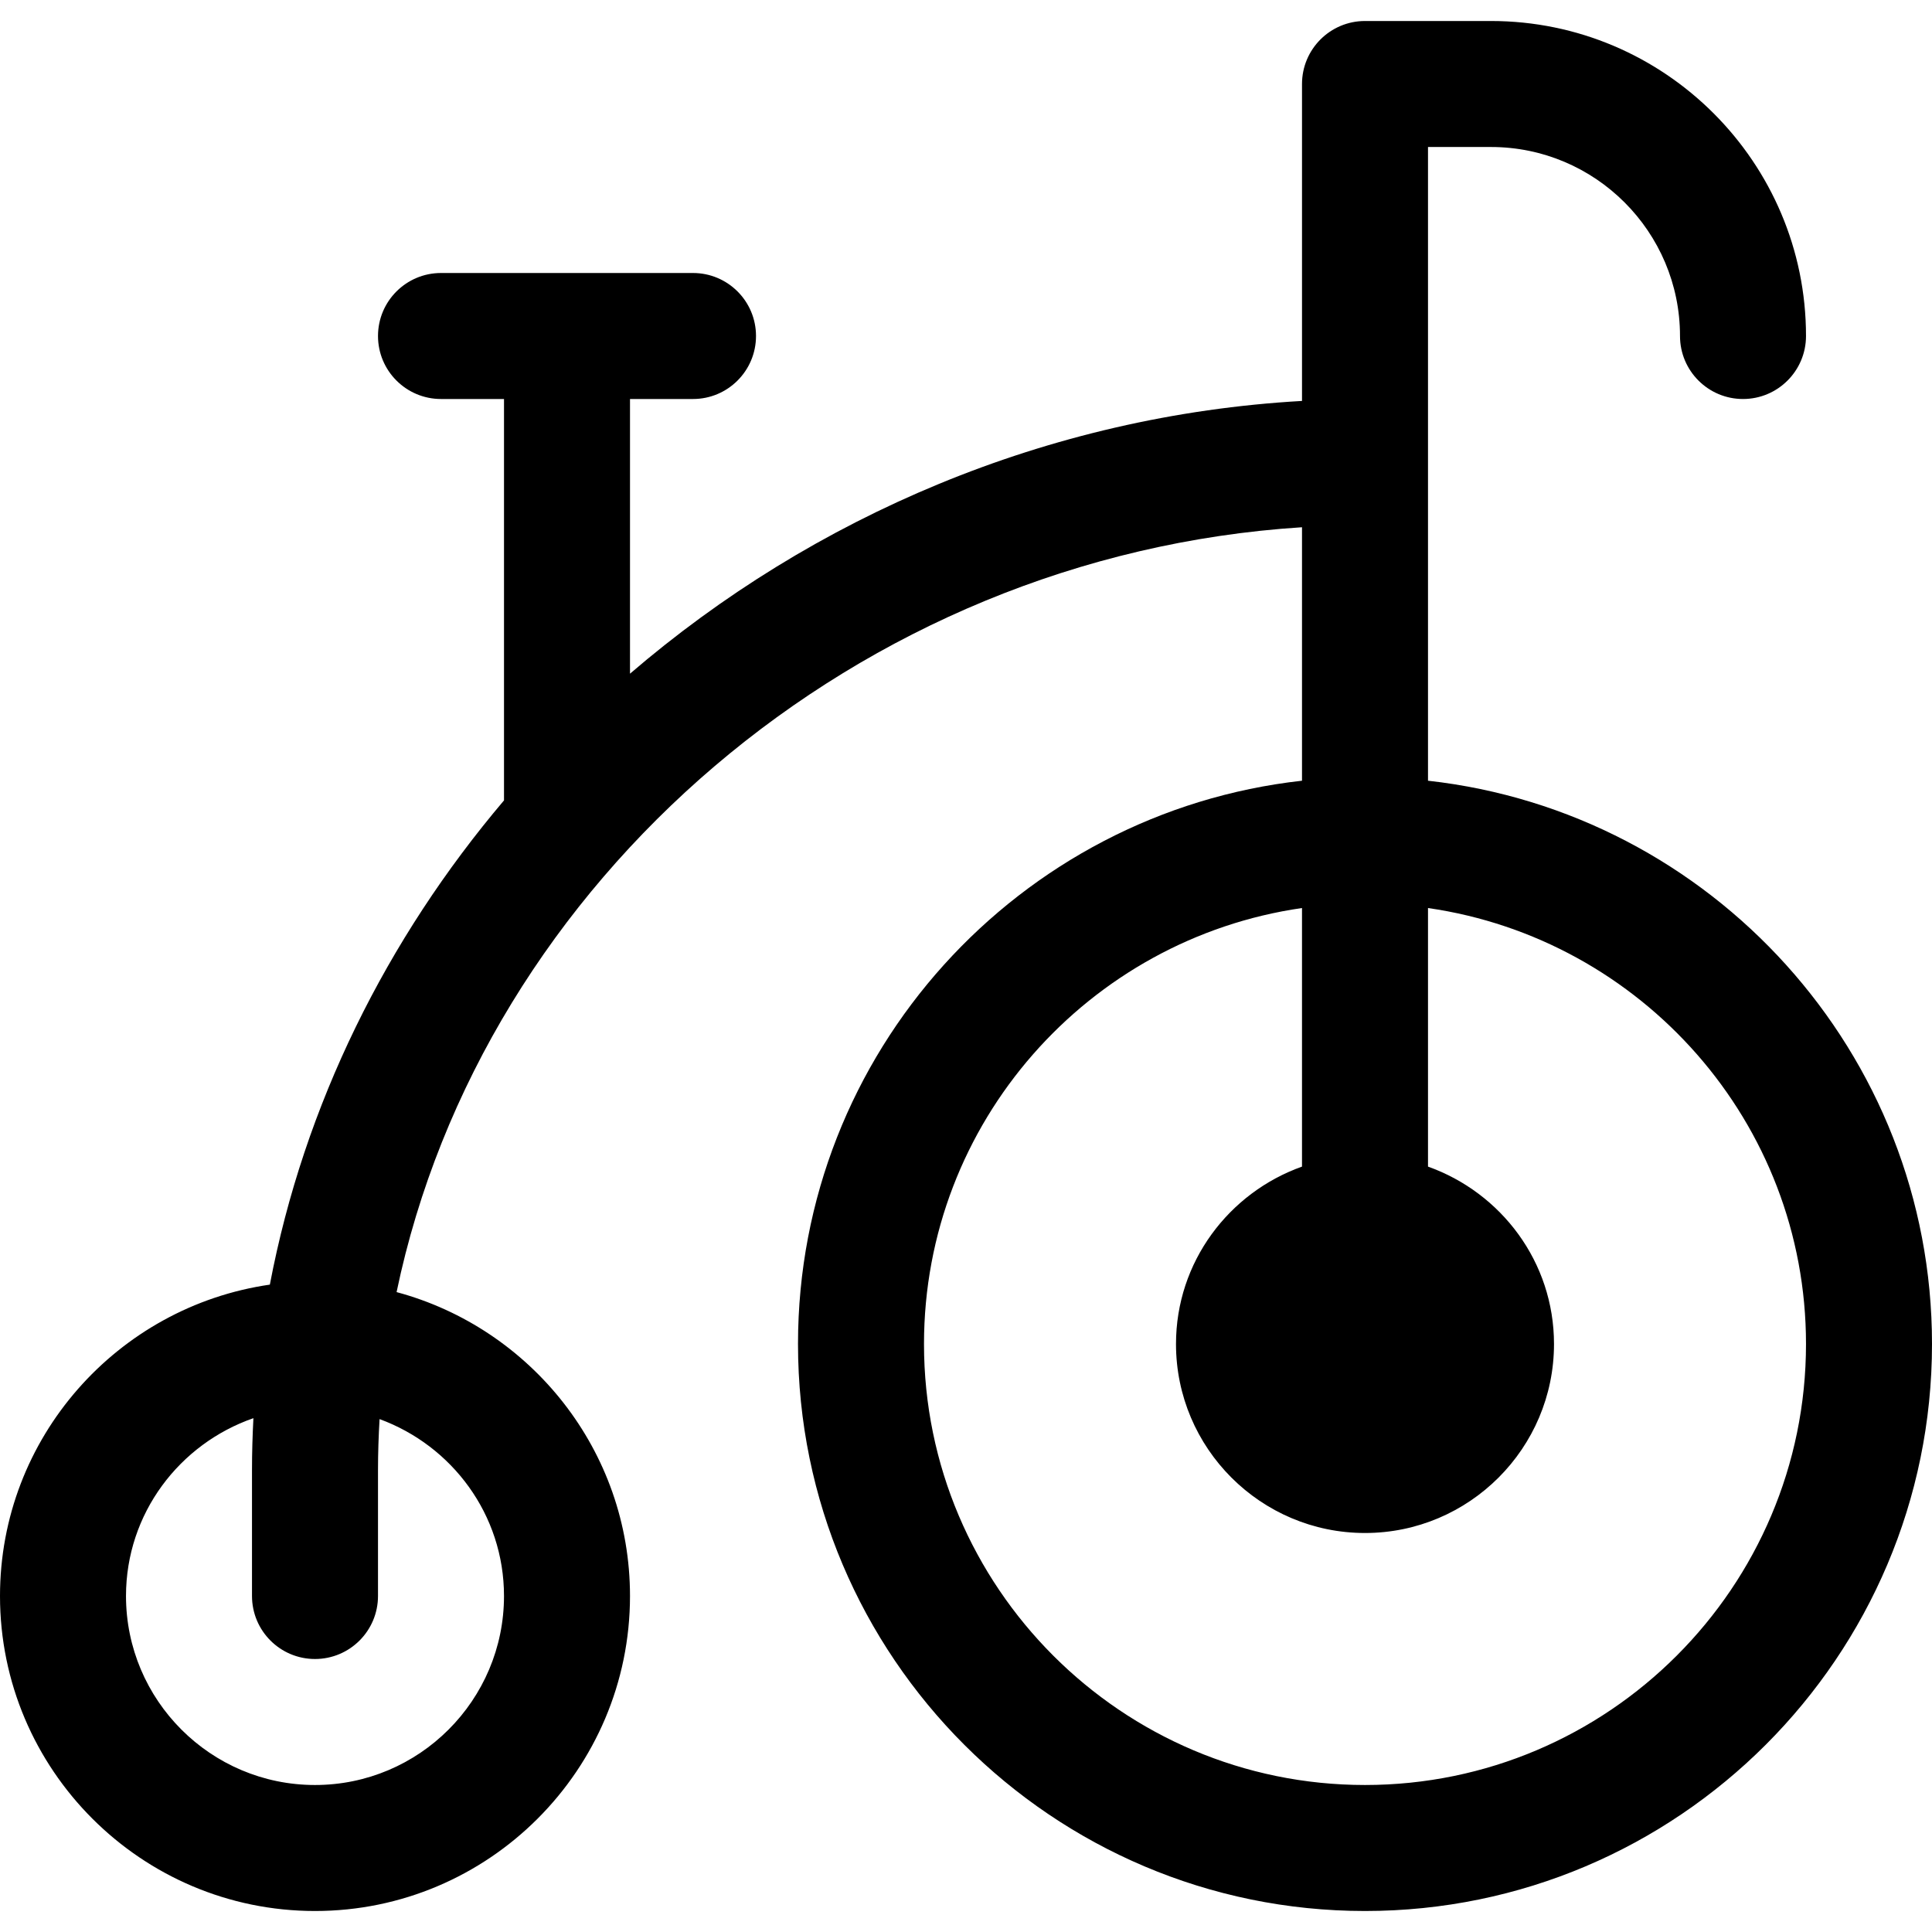 <?xml version="1.0" encoding="iso-8859-1"?>
<!-- Uploaded to: SVG Repo, www.svgrepo.com, Generator: SVG Repo Mixer Tools -->
<svg fill="#000000" height="800px" width="800px" version="1.1" id="Layer_1" xmlns="http://www.w3.org/2000/svg" xmlns:xlink="http://www.w3.org/1999/xlink" 
	 viewBox="0 0 512 512" xml:space="preserve">
<g>
	<g>
		<path d="M378.435,206.898V38.957h16.696c27.619,0,50.087,22.468,50.087,50.087c0,9.223,7.479,16.696,16.696,16.696
			s16.696-7.473,16.696-16.696c0-46.032-37.446-83.478-83.478-83.478h-33.391c-9.217,0-16.696,7.473-16.696,16.696v83.991
			c-67.456,3.831-129.661,30.678-178.087,72.279v-72.792h16.696c9.217,0,16.696-7.473,16.696-16.696
			c0-9.223-7.479-16.696-16.696-16.696H116.87c-9.217,0-16.696,7.473-16.696,16.696c0,9.223,7.479,16.696,16.696,16.696h16.696
			v106.375c-31.091,36.68-52.984,80.649-62.053,128.324C31.144,346.27,0,380.997,0,422.957c0,46.032,37.446,83.478,83.478,83.478
			s83.478-37.446,83.478-83.478c0-38.545-26.291-70.977-61.857-80.538c22.724-109.01,122.144-195.179,239.944-202.693v67.172
			c-75.021,8.339-133.565,72.072-133.565,149.276c0,82.853,67.403,150.261,150.261,150.261S512,439.027,512,356.174
			C512,278.97,453.456,215.237,378.435,206.898z M133.565,422.957c0,27.619-22.468,50.087-50.087,50.087
			s-50.087-22.468-50.087-50.087c0-21.875,14.182-40.318,33.766-47.127c-0.238,4.557-0.375,9.134-0.375,13.736v33.391
			c0,9.223,7.479,16.696,16.696,16.696s16.696-7.473,16.696-16.696v-33.391c0-4.522,0.154-9.018,0.416-13.49
			C119.769,383.103,133.565,401.372,133.565,422.957z M361.739,473.043c-64.445,0-116.87-52.429-116.87-116.87
			c0-58.759,43.63-107.391,100.174-115.536v68.526c-19.391,6.914-33.391,25.273-33.391,47.01c0,27.619,22.468,50.087,50.087,50.087
			c27.619,0,50.087-22.468,50.087-50.087c0-21.737-14-40.095-33.391-47.01v-68.526c56.544,8.144,100.174,56.777,100.174,115.536
			C478.609,420.615,426.184,473.043,361.739,473.043z"/>
	</g>
</g>
</svg>